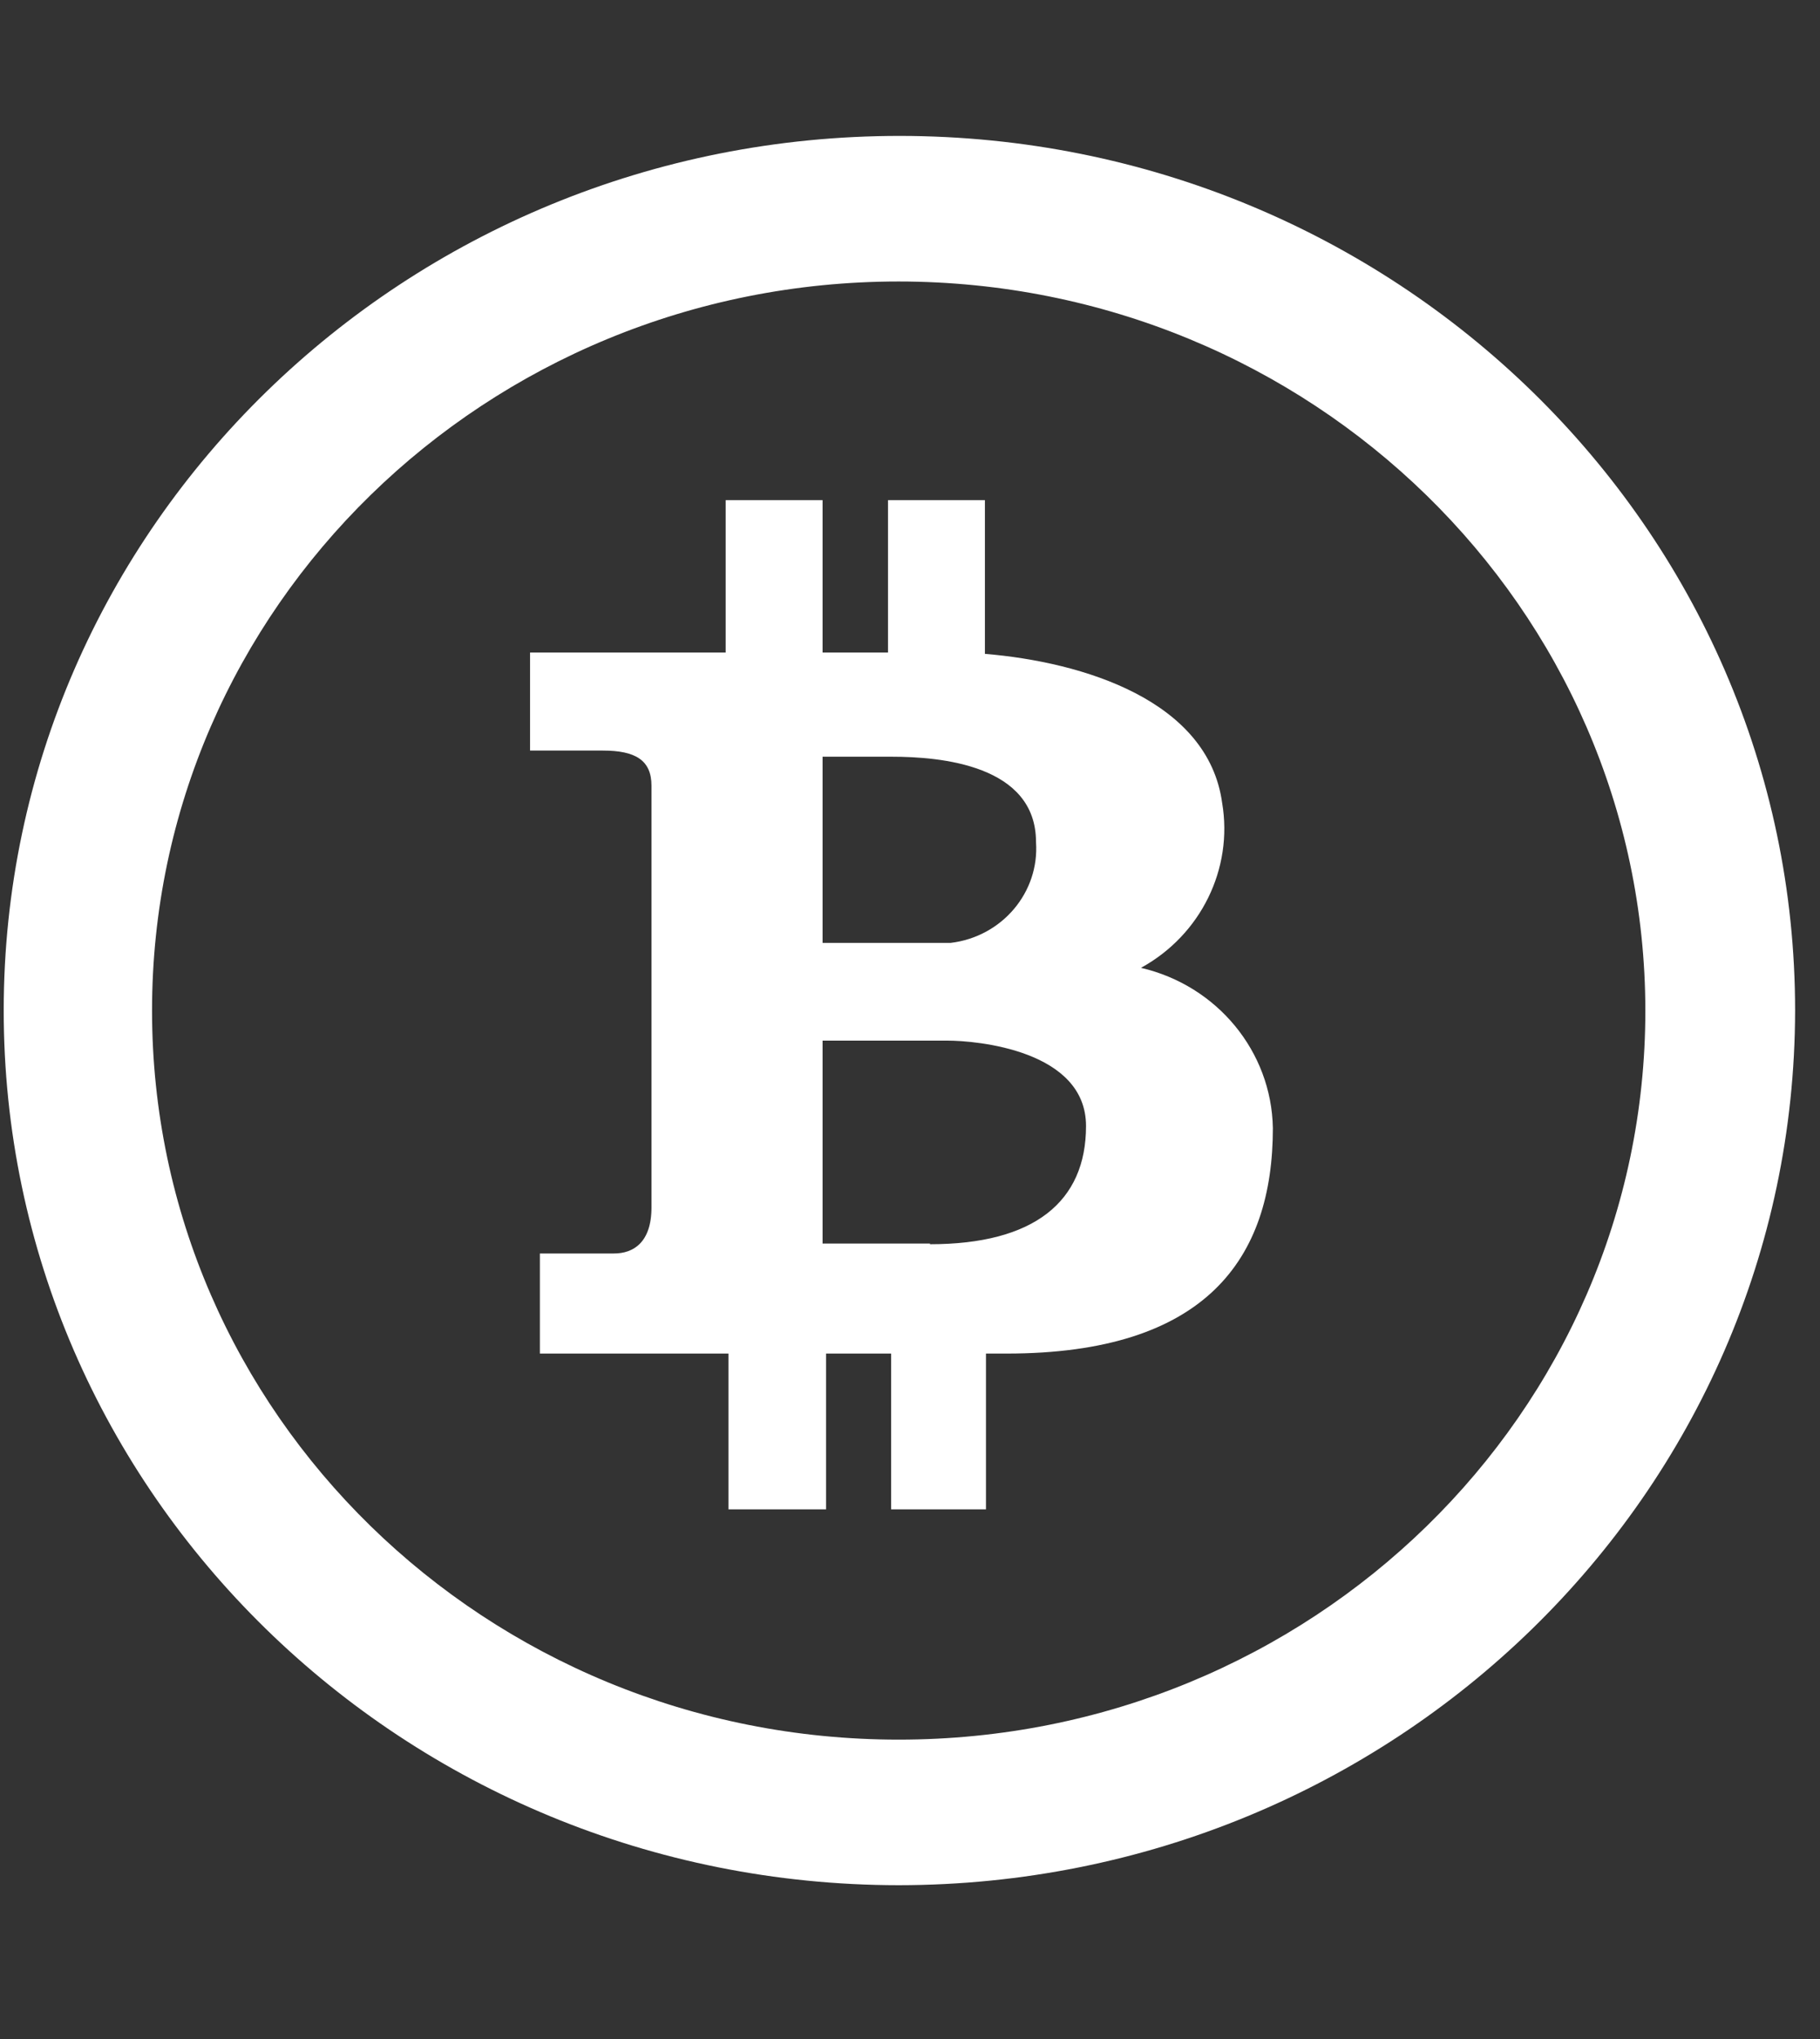 <svg width="50" height="56" viewBox="0 0 50 56" fill="none" xmlns="http://www.w3.org/2000/svg">
<rect x="0" y="0" width="50" height="56" fill="#333333" stroke="none"/>
<path d="M24.728 3.733C11.136 3.724 0.111 14.468 0.102 27.736C0.092 41.004 11.098 51.766 24.689 51.776C38.281 51.766 49.296 41.022 49.316 27.755C49.316 14.496 38.31 3.743 24.728 3.733ZM24.689 47.778C13.357 47.778 4.177 38.817 4.177 27.755C4.177 16.692 13.357 7.731 24.689 7.731C36.012 7.74 45.192 16.701 45.202 27.755C45.202 38.817 36.022 47.778 24.689 47.778Z" fill="white"/>
<path d="M31.345 26.581C32.989 25.681 33.883 23.86 33.575 22.049C33.191 19.244 29.769 18.183 27.058 17.958V13.736H24.396V17.921H22.598V13.736H19.936V17.921H14.562V20.614H16.562C17.456 20.614 17.898 20.877 17.898 21.58V33.159C17.898 34.126 17.398 34.426 16.869 34.426H14.832V37.175H20.013V41.454H22.694V37.175H24.482V41.454H27.087V37.175H27.654C33.143 37.175 34.969 34.557 34.969 30.982C34.931 28.88 33.441 27.069 31.345 26.581ZM22.598 20.783H24.501C25.837 20.783 28.462 21.008 28.462 23.128C28.558 24.508 27.529 25.728 26.116 25.896H22.598V20.783ZM25.549 34.172V34.154H22.598V28.58H26.03C26.828 28.58 29.836 28.843 29.836 30.926C29.836 33.009 28.404 34.172 25.549 34.172Z" fill="white"/>
</svg>
